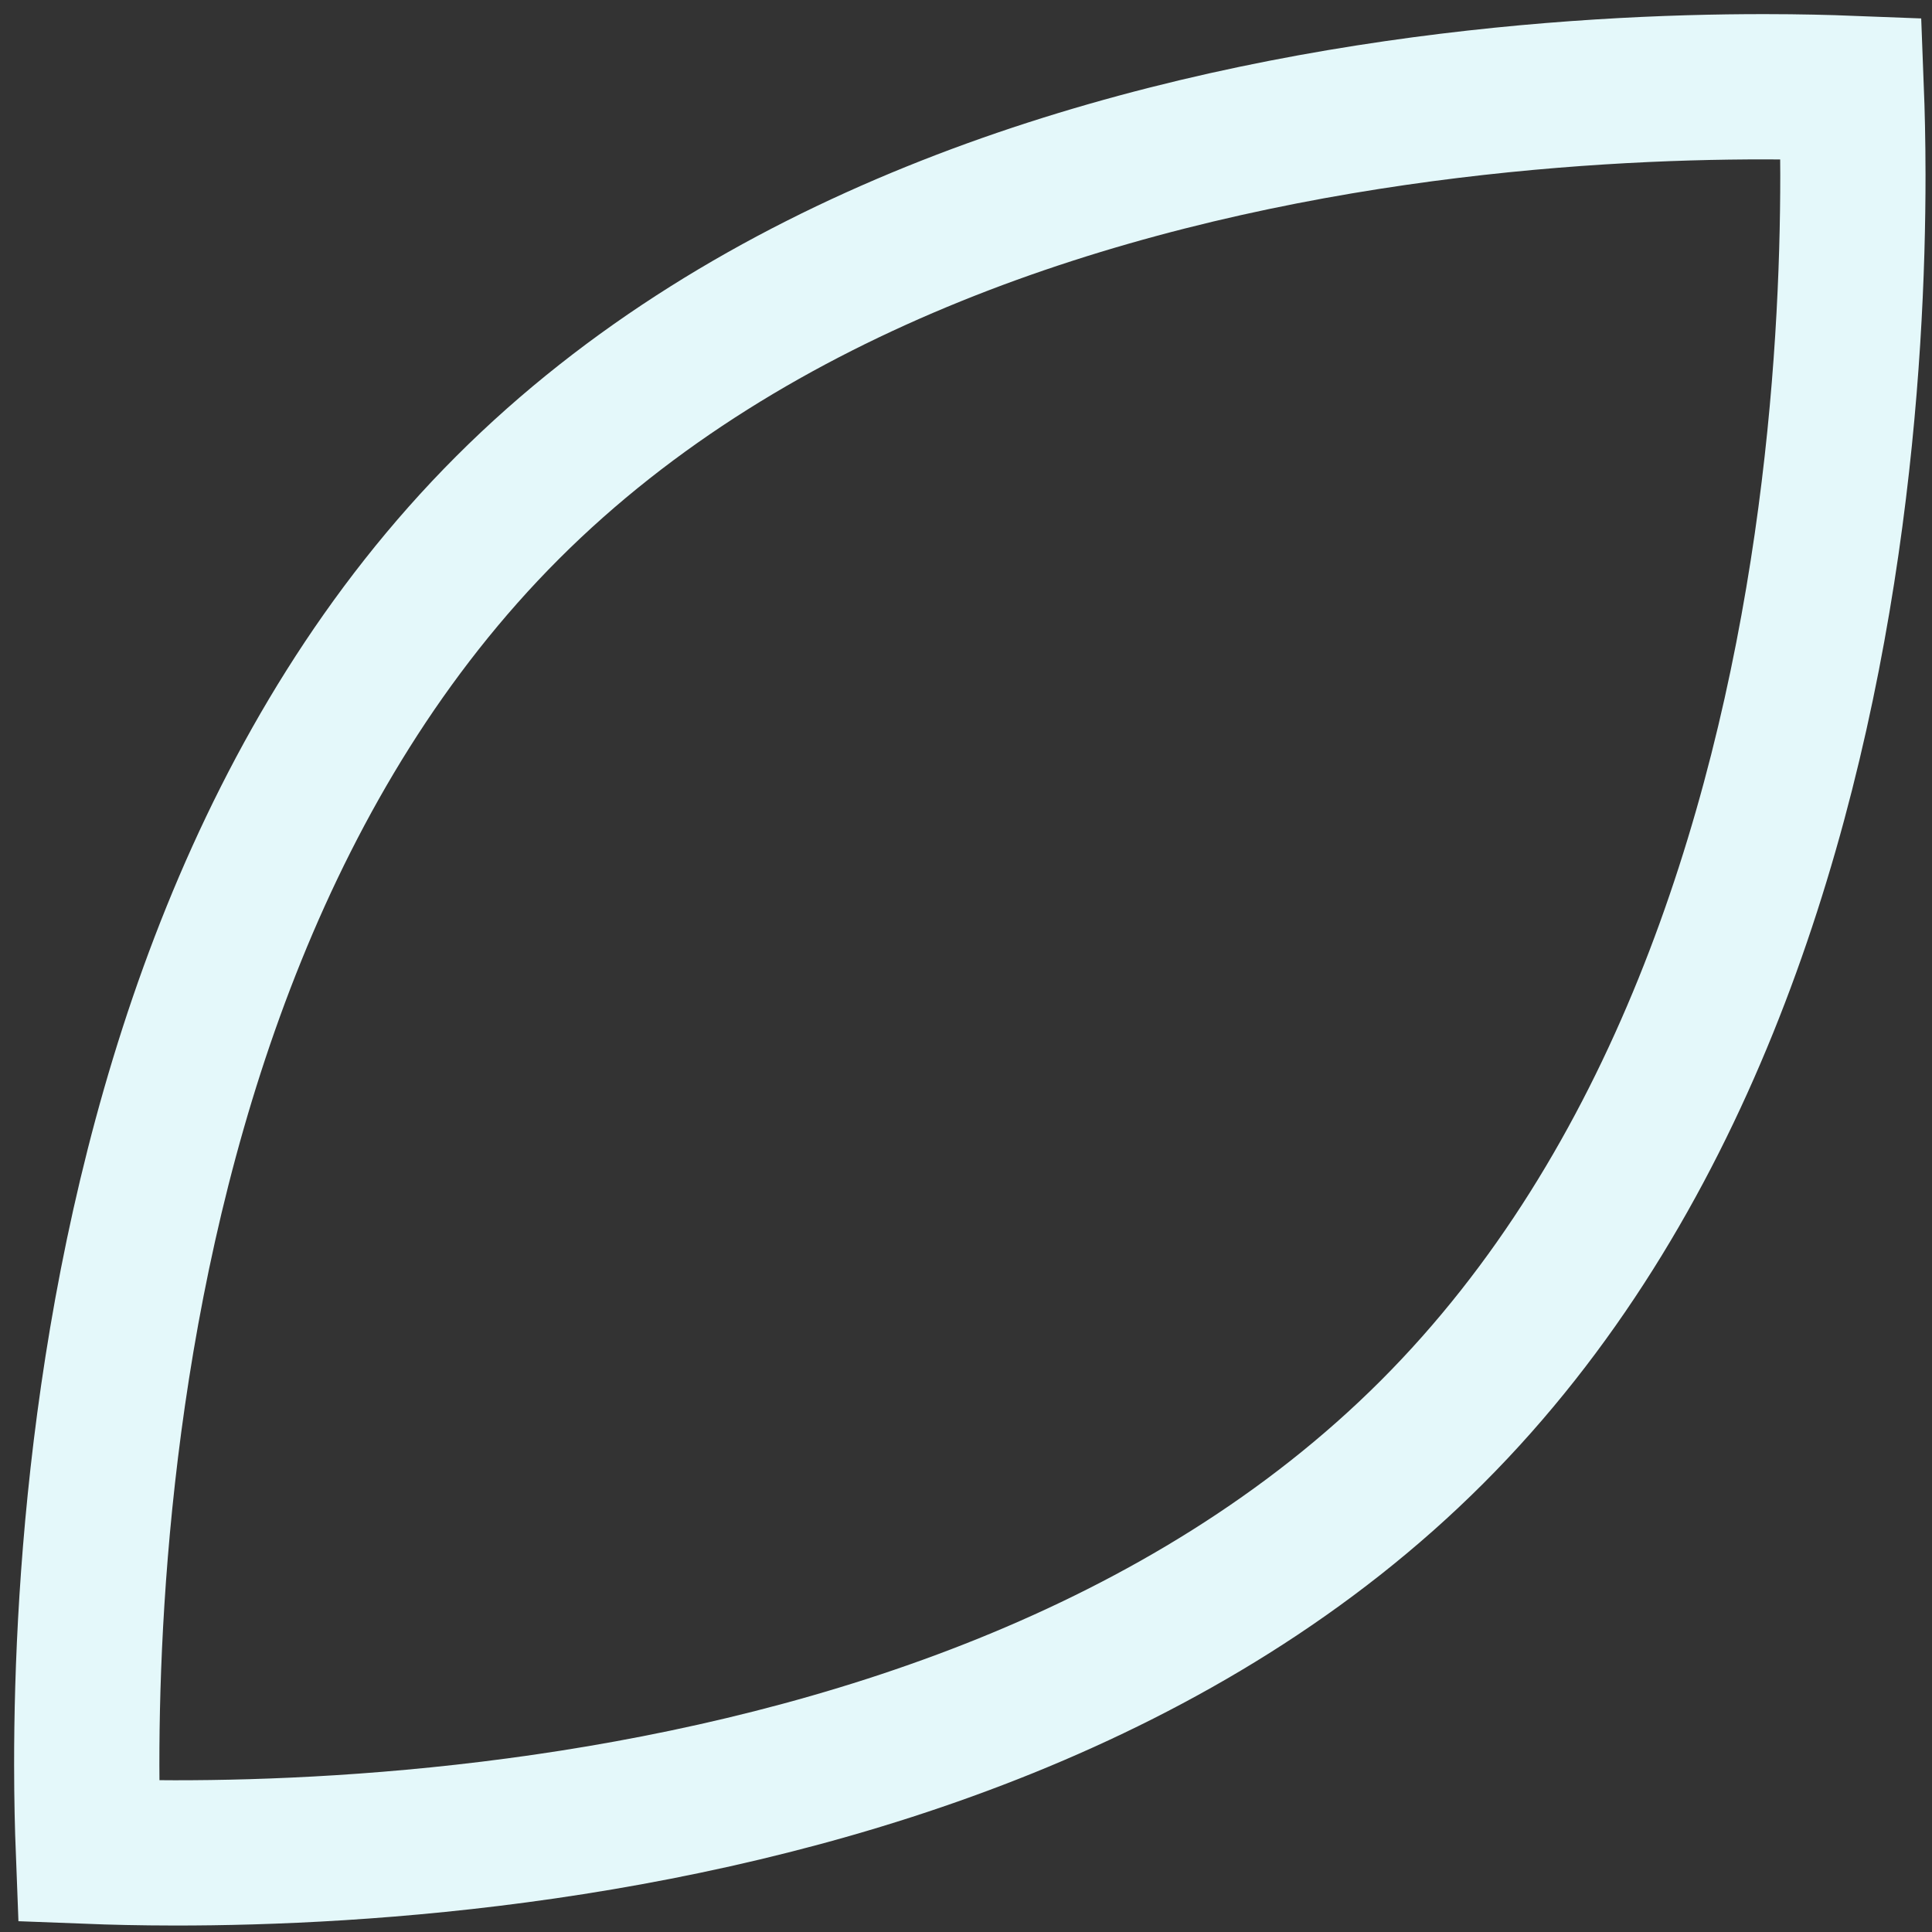 <?xml version="1.0" encoding="UTF-8"?> <svg xmlns="http://www.w3.org/2000/svg" width="133" height="133" viewBox="0 0 133 133" fill="none"><rect x="0" y="0" width="133" height="133" fill="#333333" stroke="none"/><path d="M127.44 6.086C125.844 6.024 123.841 5.973 121.502 5.972C115.058 5.967 106.098 6.327 96.052 7.783C75.822 10.716 51.893 17.993 34.943 34.943C17.992 51.894 10.716 75.822 7.783 96.053C6.326 106.098 5.967 115.059 5.972 121.502C5.973 123.841 6.024 125.844 6.086 127.44C7.682 127.502 9.684 127.552 12.023 127.554C18.467 127.559 27.428 127.199 37.473 125.743C57.703 122.81 81.632 115.533 98.582 98.583C115.533 81.632 122.81 57.703 125.743 37.473C127.199 27.428 127.558 18.467 127.554 12.024C127.552 9.684 127.502 7.682 127.44 6.086Z" stroke="#E4F8FA" stroke-width="10"></path></svg> 